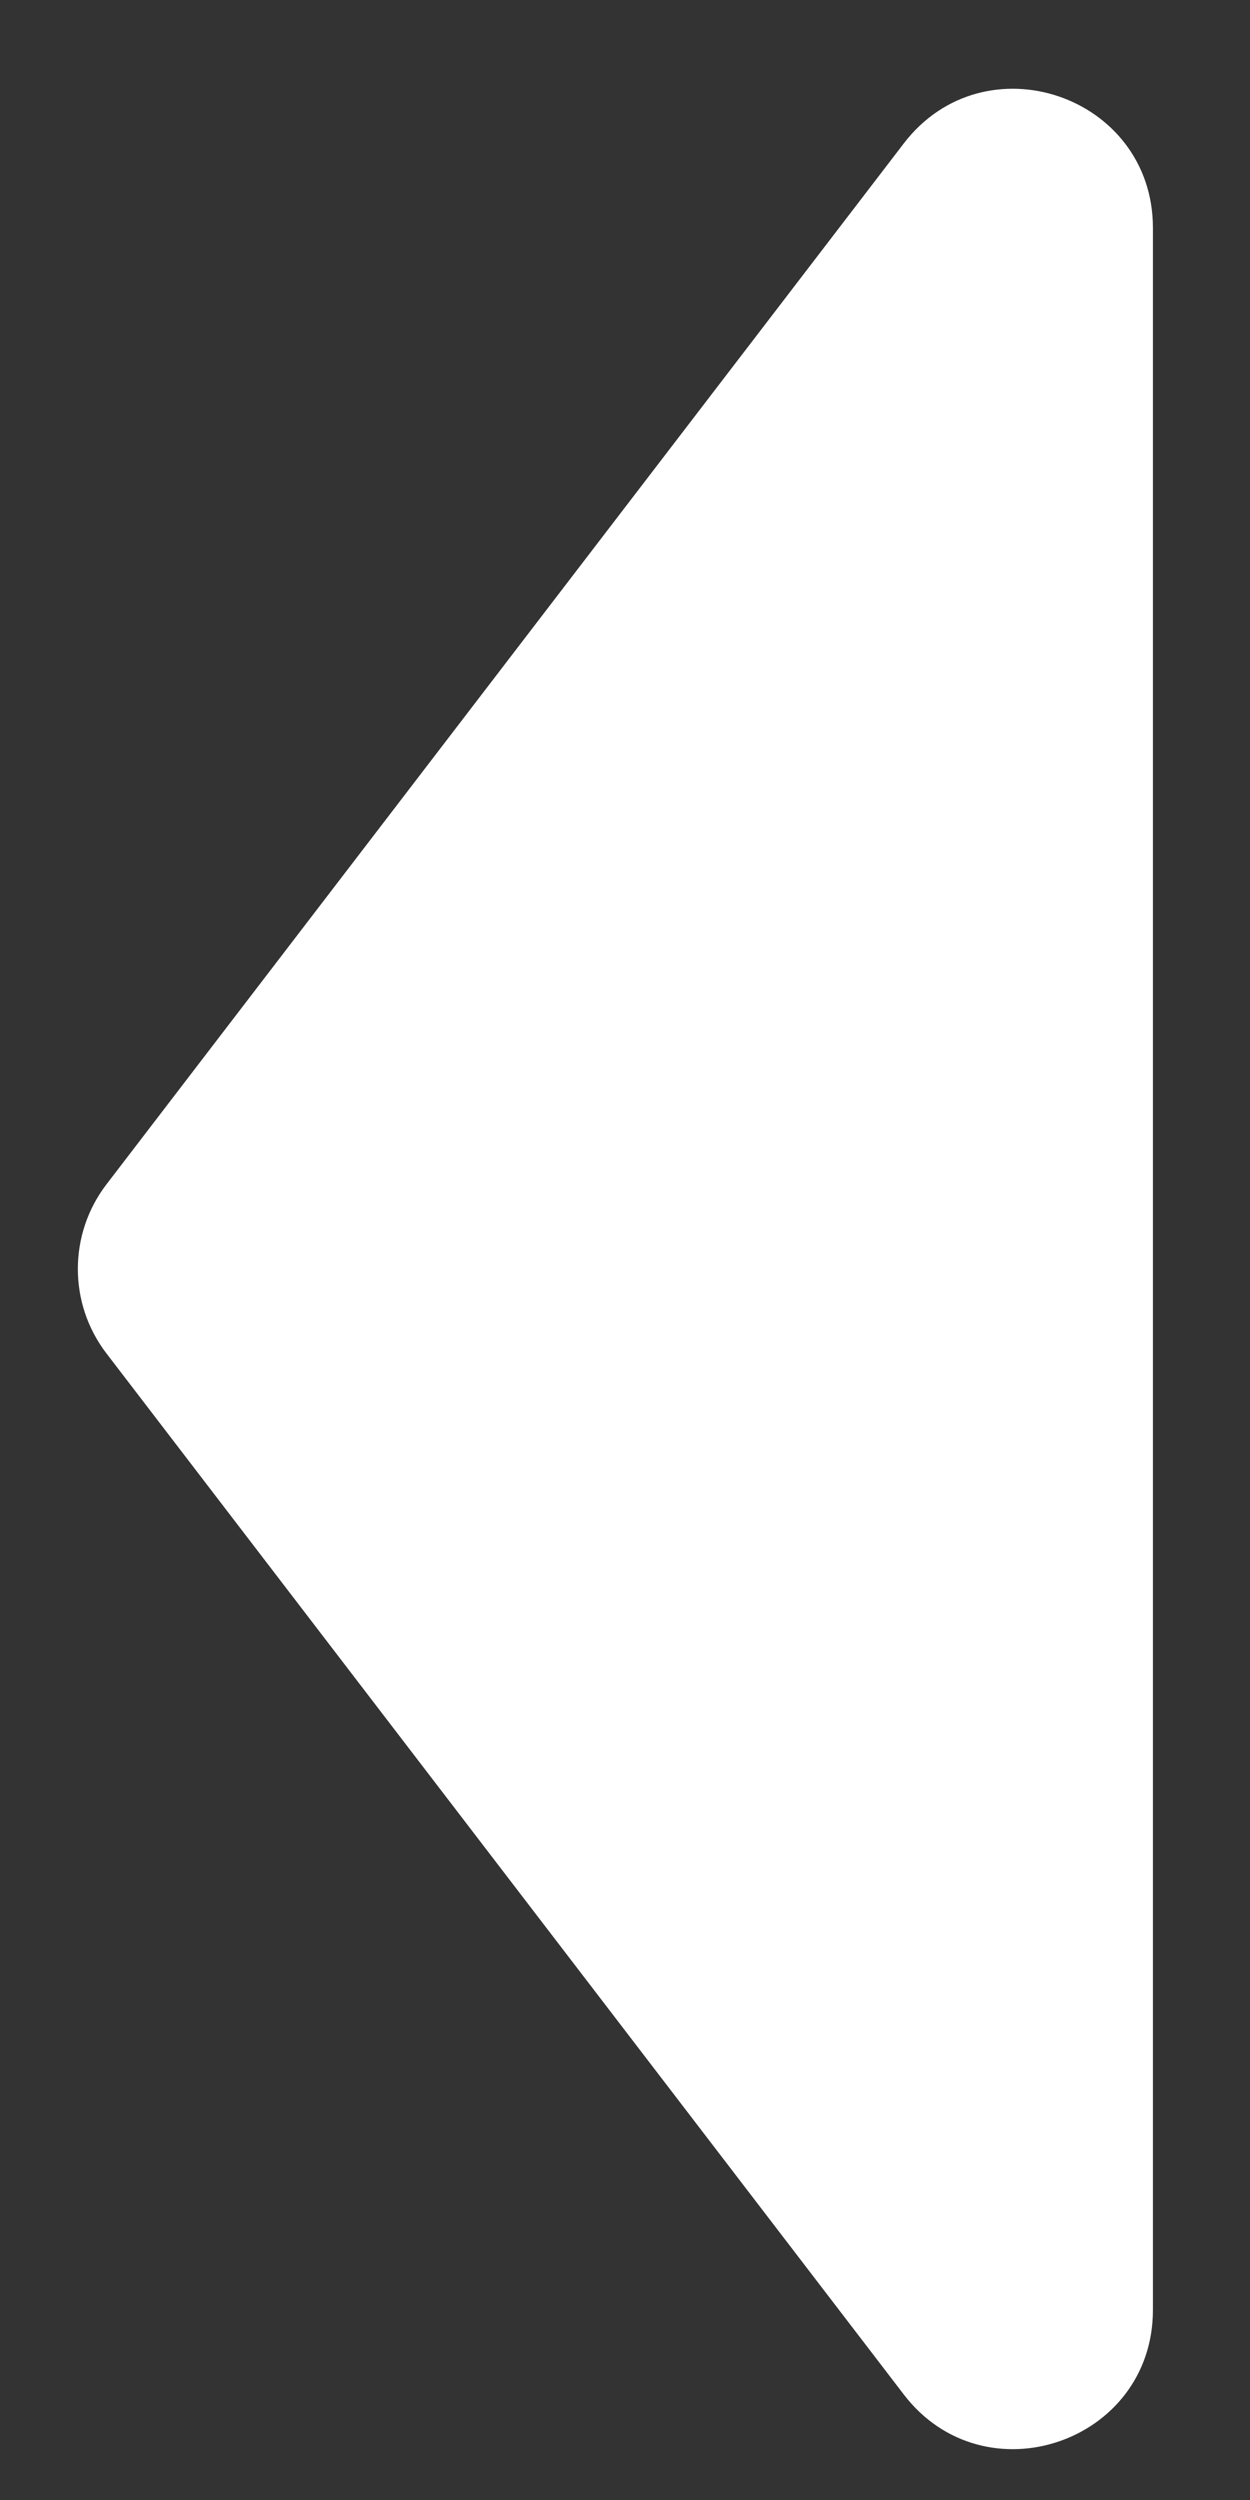 <svg width="9" height="18" viewBox="0 0 9 18" fill="none" xmlns="http://www.w3.org/2000/svg">
  <rect x="0" y="0" width="9" height="18" fill="#333333" stroke="none"/>
  <path d="M0.766 9.744C0.492 9.386 0.492 8.887 0.766 8.528L6.507 1.033C7.088 0.274 8.301 0.685 8.301 1.641L8.301 16.632C8.301 17.588 7.088 17.999 6.507 17.24L0.766 9.744Z" fill="white"/>
</svg>
